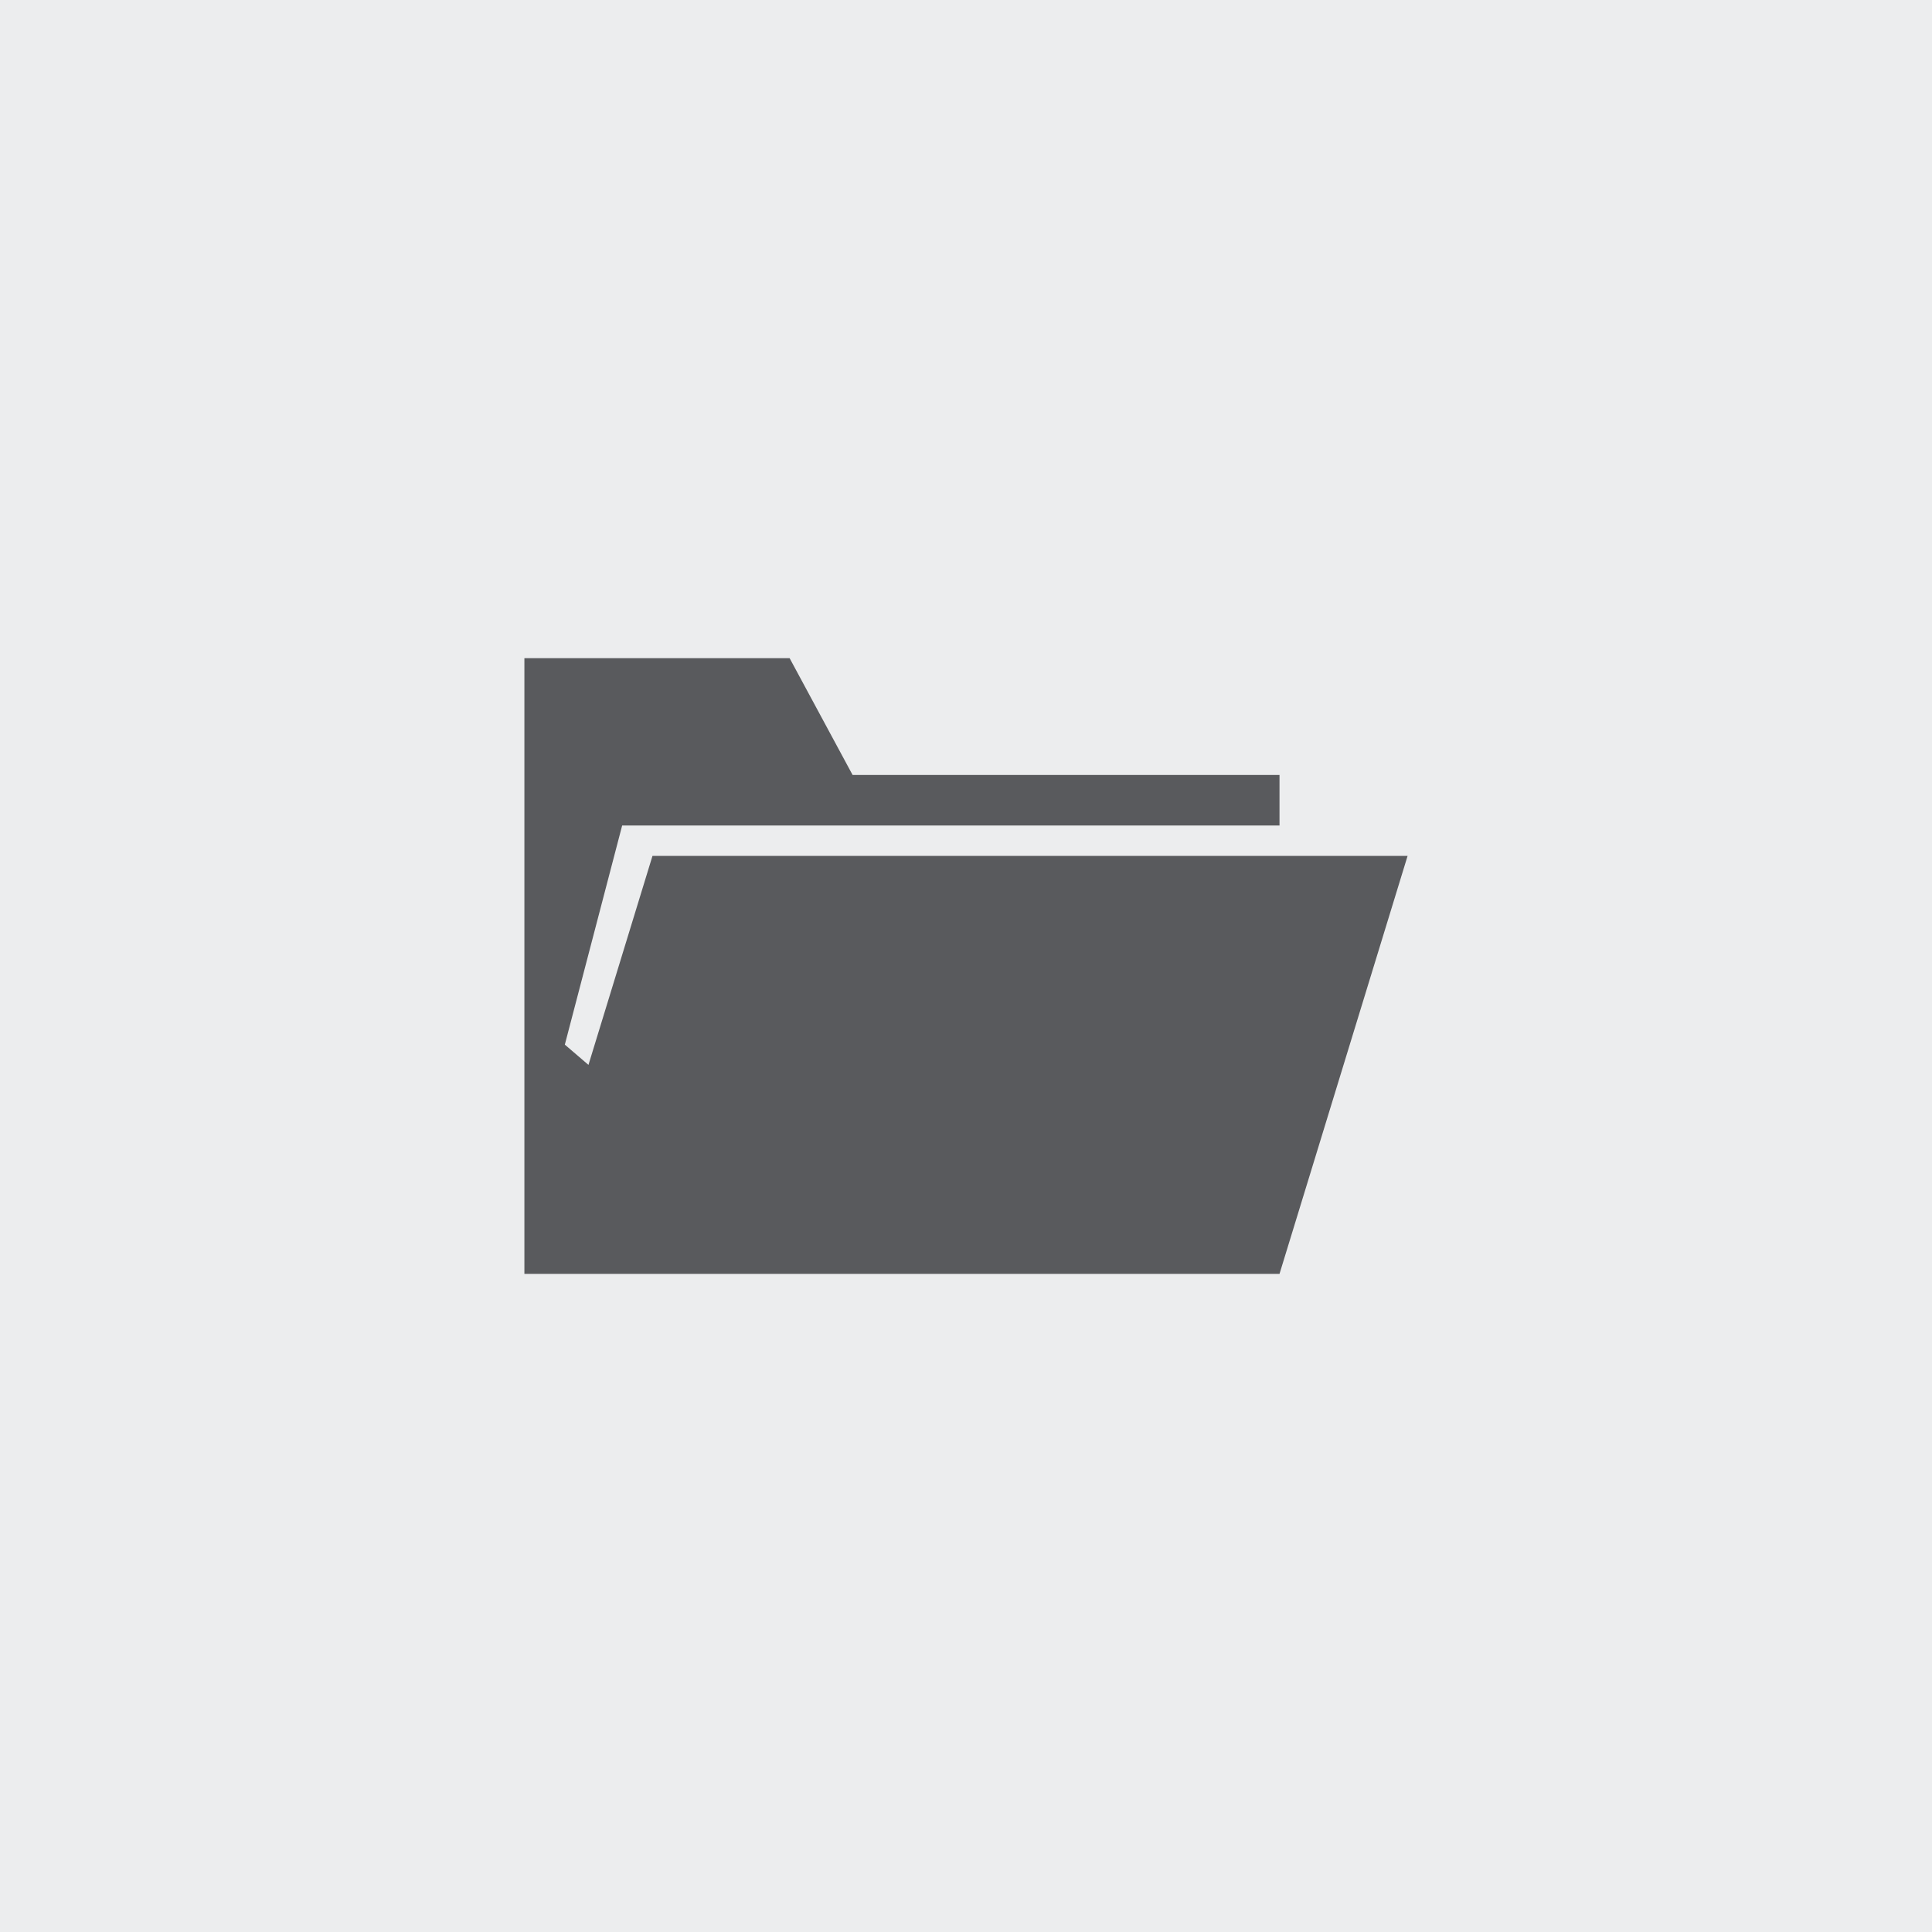 <?xml version="1.0" encoding="UTF-8"?>
<!DOCTYPE svg PUBLIC "-//W3C//DTD SVG 1.1//EN" "http://www.w3.org/Graphics/SVG/1.1/DTD/svg11.dtd">
<svg version="1.1" xmlns="http://www.w3.org/2000/svg" xmlns:xlink="http://www.w3.org/1999/xlink" x="0" y="0" width="70" height="70" viewBox="0, 0, 70, 70">
  <g id="Layer_1">
    <path d="M70,70 L0,70 L0,0 L70,0 z" fill="#ECEDEE"/>
    <path d="M46.359,31.01 L23.641,31.01 L21.321,38.583 L20.465,37.849 L22.542,29.91 L46.359,29.91 L46.359,28.078 L30.891,28.078 L28.609,23.846 L19,23.846 L19,46.155 L46.359,46.155 L51,31.01 z" fill="#595A5D"/>
  </g>
</svg>
